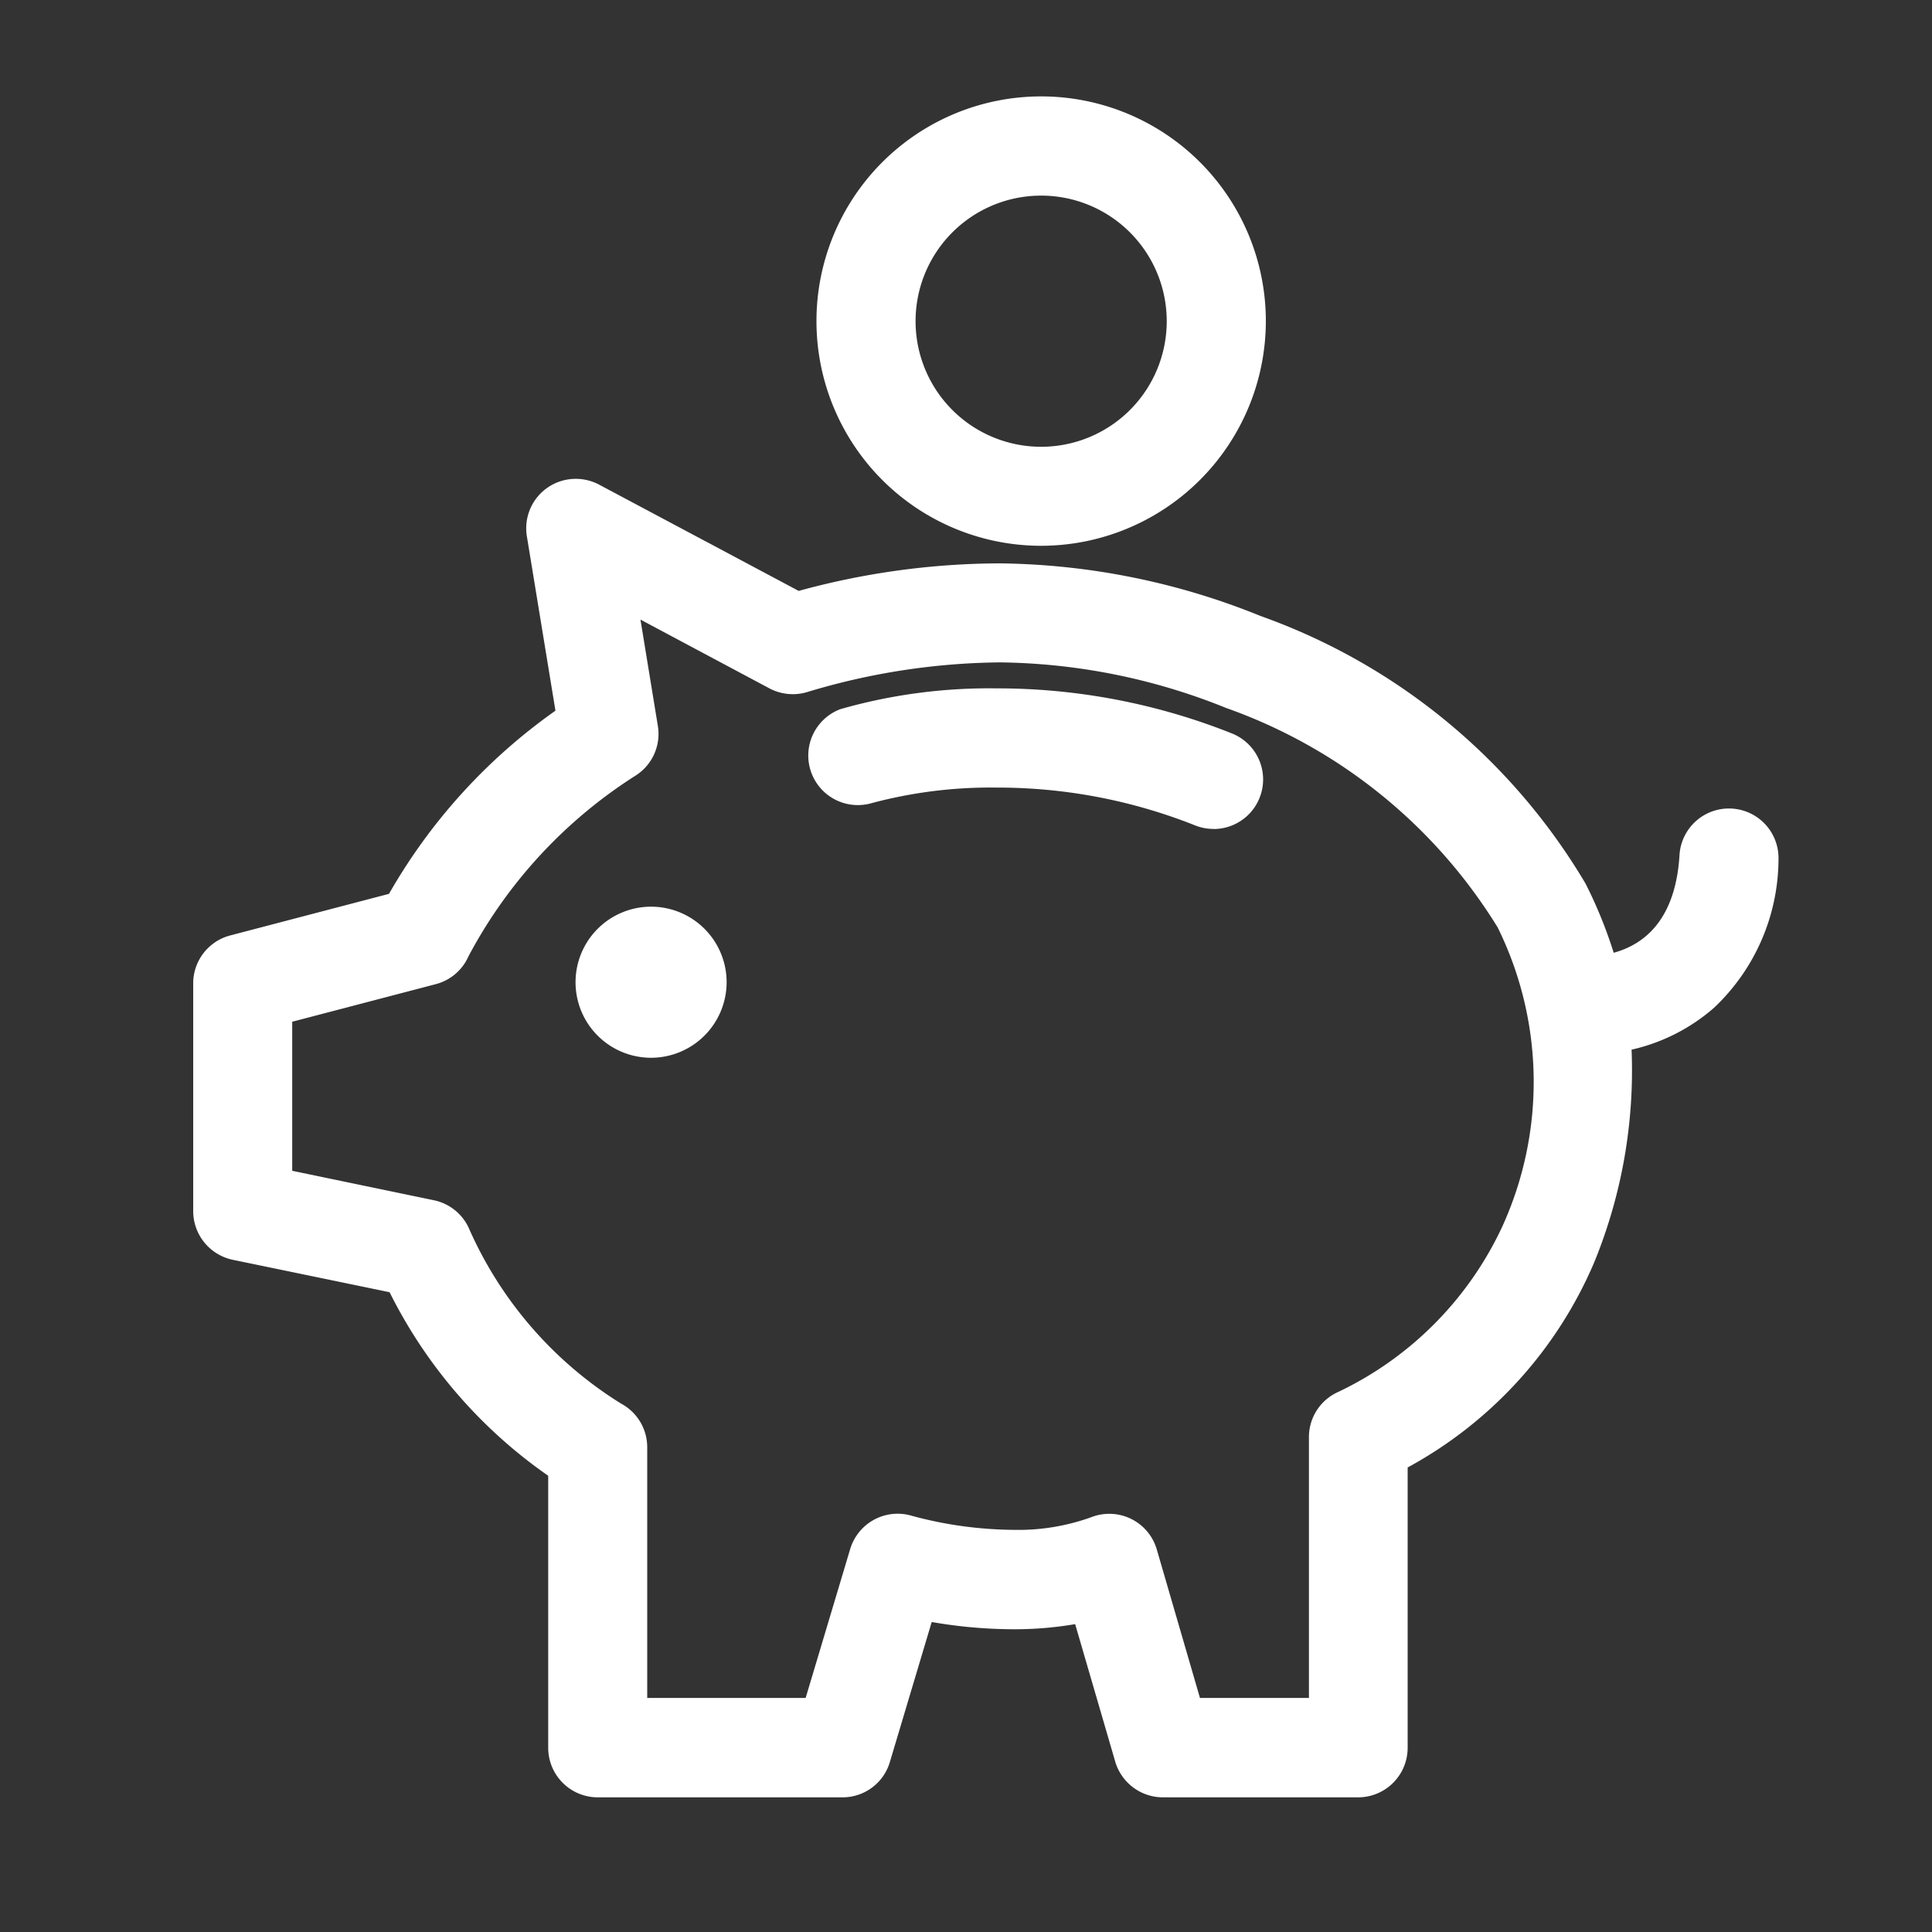 <svg xmlns="http://www.w3.org/2000/svg" xmlns:xlink="http://www.w3.org/1999/xlink" width="20" height="20" viewBox="0 0 20 20">
  <rect x="0" y="0" width="20" height="20" fill="#333333" stroke="none"/>
  <defs fill="#ffffff">
    <clipPath id="clip-path" fill="#ffffff">
      <rect id="Rechteck_69" data-name="Rechteck 69" width="20" height="20" transform="translate(458 -246)" fill="none" stroke="#ffffff" stroke-width="0.3"/>
    </clipPath>
  </defs>
  <g id="Gruppe_maskieren_37" data-name="Gruppe maskieren 37" transform="translate(-458 246)" clip-path="url(#clip-path)">
    <g id="Gruppe_101" data-name="Gruppe 101" transform="translate(7.625 -26.501)">
      <path id="Pfad_120" data-name="Pfad 120" d="M40.315,35.454a6.136,6.136,0,0,0-3.884-.246.263.263,0,1,0,.162.5,5.674,5.674,0,0,1,3.527.234.263.263,0,1,0,.194-.488" transform="translate(422.719 -247.128)" fill="#ffffff"/>
      <path id="Pfad_120_-_Kontur" data-name="Pfad 120 - Kontur" d="M40.218,36.21a.512.512,0,0,1-.189-.036,5.53,5.53,0,0,0-2.057-.392,4.764,4.764,0,0,0-1.3.163.513.513,0,0,1-.316-.975,5.6,5.6,0,0,1,1.617-.215,6.555,6.555,0,0,1,2.437.467.513.513,0,0,1-.19.989Zm-2.246-.928a6.027,6.027,0,0,1,2.241.427h0a.013.013,0,0,0,.012-.008.012.012,0,0,0-.007-.016,6.057,6.057,0,0,0-2.252-.431,5.15,5.15,0,0,0-1.463.191.013.013,0,0,0-.008.016.013.013,0,0,0,.012.009A5.2,5.2,0,0,1,37.972,35.282Z" transform="translate(422.719 -247.128)" fill="#ffffff"/>
      <path id="Pfad_121" data-name="Pfad 121" d="M15.667,26.025a.261.261,0,0,0-.277.248,1.2,1.2,0,0,1-1.11,1.295,4.339,4.339,0,0,0-.336-.888,6.15,6.15,0,0,0-3.228-2.648A7.146,7.146,0,0,0,8.1,23.5a7.764,7.764,0,0,0-2.113.31l-2.153-1.15a.263.263,0,0,0-.383.274l.32,1.955a5.665,5.665,0,0,0-1.818,2L.2,27.353a.263.263,0,0,0-.2.254v2.355a.263.263,0,0,0,.209.257l1.745.363A4.819,4.819,0,0,0,3.675,32.56v2.956a.262.262,0,0,0,.263.262H6.471a.263.263,0,0,0,.252-.187l.5-1.667a4.869,4.869,0,0,0,1.017.114,3.252,3.252,0,0,0,.817-.1l.48,1.647a.263.263,0,0,0,.252.189h2.026a.262.262,0,0,0,.263-.262v-3.05A4.183,4.183,0,0,0,14.023,30.4a4.856,4.856,0,0,0,.351-2.32,1.766,1.766,0,0,0,.957-.416,1.884,1.884,0,0,0,.584-1.364.263.263,0,0,0-.248-.277m-2.135,4.189a3.786,3.786,0,0,1-1.825,1.849.262.262,0,0,0-.158.241v2.951H9.984l-.5-1.717a.262.262,0,0,0-.348-.171,2.475,2.475,0,0,1-.9.148,4.355,4.355,0,0,1-1.121-.156.263.263,0,0,0-.328.176l-.514,1.72H4.2V32.408a.262.262,0,0,0-.138-.231A4.342,4.342,0,0,1,2.38,30.252a.262.262,0,0,0-.189-.157L.525,29.749V27.81L2.2,27.37a.263.263,0,0,0,.174-.148,5.255,5.255,0,0,1,1.815-1.979.262.262,0,0,0,.122-.266l-.261-1.6,1.778.95a.262.262,0,0,0,.2.02A7.336,7.336,0,0,1,8.1,24.03a6.654,6.654,0,0,1,2.434.492,5.687,5.687,0,0,1,2.946,2.393,3.847,3.847,0,0,1,.057,3.3" transform="translate(452.625 -236.922)" fill="#ffffff"/>
      <path id="Pfad_121_-_Kontur" data-name="Pfad 121 - Kontur" d="M11.813,36.029H9.787a.515.515,0,0,1-.492-.369L8.88,34.236a3.716,3.716,0,0,1-.642.053,4.994,4.994,0,0,1-.843-.075l-.433,1.449a.51.51,0,0,1-.491.366H3.938a.513.513,0,0,1-.513-.513V32.7a5.062,5.062,0,0,1-1.642-1.9L.158,30.464a.515.515,0,0,1-.408-.5V27.607a.513.513,0,0,1,.382-.5l1.645-.431A5.894,5.894,0,0,1,3.5,24.78l-.295-1.8a.512.512,0,0,1,.506-.6.515.515,0,0,1,.241.06l2.066,1.1A7.93,7.93,0,0,1,8.1,23.255,7.38,7.38,0,0,1,10.8,23.8a6.41,6.41,0,0,1,3.363,2.769,4.714,4.714,0,0,1,.292.717c.324-.089.644-.349.682-1.024a.513.513,0,0,1,1.024.056,2.124,2.124,0,0,1-.667,1.537,1.948,1.948,0,0,1-.854.434,5.24,5.24,0,0,1-.386,2.2,4.357,4.357,0,0,1-1.932,2.125v2.9A.513.513,0,0,1,11.813,36.029ZM9.227,33.64l.548,1.881a.013.013,0,0,0,.012.009h2.026a.013.013,0,0,0,.012-.013v-3.2l.134-.07a3.911,3.911,0,0,0,1.83-1.933,4.609,4.609,0,0,0,.336-2.2l-.029-.246.246-.031a1.515,1.515,0,0,0,.822-.354,1.645,1.645,0,0,0,.5-1.191.013.013,0,0,0-.012-.013h-.005a.015.015,0,0,0-.008.012,1.451,1.451,0,0,1-1.338,1.53l-.212.018-.052-.206a4.116,4.116,0,0,0-.317-.837,5.89,5.89,0,0,0-3.094-2.527,6.912,6.912,0,0,0-2.531-.51,7.512,7.512,0,0,0-2.045.3l-.1.027-2.242-1.2a.014.014,0,0,0-.013,0,.013.013,0,0,0,0,.012L4.04,25.01l-.131.09A5.4,5.4,0,0,0,2.174,27l-.05.1L.259,27.6a.012.012,0,0,0-.009.012v2.355a.013.013,0,0,0,.01.012l1.866.388.053.112A4.617,4.617,0,0,0,3.8,32.346l.121.073v3.1a.013.013,0,0,0,.013.013H6.471a.013.013,0,0,0,.012-.009l.565-1.888.227.05a4.6,4.6,0,0,0,.964.108,3.01,3.01,0,0,0,.754-.089ZM11.8,35.5h-2l-.553-1.9a.013.013,0,0,0-.007-.008.009.009,0,0,0-.009,0,2.723,2.723,0,0,1-.99.166,4.609,4.609,0,0,1-1.2-.167H7.036a.013.013,0,0,0-.007.008l-.568,1.9H3.95v-3.1a.012.012,0,0,0-.006-.011A4.608,4.608,0,0,1,2.15,30.35c0-.006-.006-.009-.01-.01L.275,29.952V27.617l1.864-.489a.013.013,0,0,0,.008-.007,5.529,5.529,0,0,1,1.911-2.089.014.014,0,0,0,.008-.014l-.343-2.1,2.225,1.188h.006A7.6,7.6,0,0,1,8.1,23.78a6.888,6.888,0,0,1,2.522.508A5.951,5.951,0,0,1,13.7,26.8a4.081,4.081,0,0,1,.067,3.5,4.02,4.02,0,0,1-1.957,1.988.013.013,0,0,0-.01.012ZM10.172,35H11.3V32.3a.512.512,0,0,1,.308-.47A3.559,3.559,0,0,0,13.3,30.124a3.614,3.614,0,0,0-.046-3.1,5.424,5.424,0,0,0-2.811-2.272A6.421,6.421,0,0,0,8.1,24.28a7.09,7.09,0,0,0-2,.309.518.518,0,0,1-.385-.04L4.38,23.837l.18,1.1a.511.511,0,0,1-.237.519A4.981,4.981,0,0,0,2.6,27.322a.51.51,0,0,1-.339.289L.775,28v1.543l1.467.305a.512.512,0,0,1,.369.306,4.061,4.061,0,0,0,1.57,1.8.512.512,0,0,1,.269.451V35H6.09l.461-1.541a.513.513,0,0,1,.64-.344,4.127,4.127,0,0,0,1.049.145,2.23,2.23,0,0,0,.807-.131.512.512,0,0,1,.678.334Z" transform="translate(452.625 -236.922)" fill="#ffffff"/>
      <path id="Pfad_122" data-name="Pfad 122" d="M23.155,47.928a.532.532,0,1,0,.531.532.532.532,0,0,0-.531-.532" transform="translate(433.961 -257.79)" fill="#ffffff"/>
      <path id="Pfad_122_-_Kontur" data-name="Pfad 122 - Kontur" d="M23.155,49.241a.782.782,0,1,1,.781-.782A.783.783,0,0,1,23.155,49.241Zm0-1.063a.282.282,0,1,0,.281.282A.282.282,0,0,0,23.155,48.178Z" transform="translate(433.961 -257.79)" fill="#ffffff"/>
      <path id="Pfad_123" data-name="Pfad 123" d="M38.951,4.151a2.076,2.076,0,1,0-2.075-2.076,2.078,2.078,0,0,0,2.075,2.076m0-3.626A1.551,1.551,0,1,1,37.4,2.076,1.552,1.552,0,0,1,38.951.525" transform="translate(422.202 -218.249)" fill="#ffffff"/>
      <path id="Pfad_123_-_Kontur" data-name="Pfad 123 - Kontur" d="M38.951,4.4a2.326,2.326,0,1,1,2.326-2.326A2.328,2.328,0,0,1,38.951,4.4Zm0-4.151a1.826,1.826,0,1,0,1.826,1.826A1.827,1.827,0,0,0,38.951.25Zm0,3.626a1.8,1.8,0,1,1,1.8-1.8A1.8,1.8,0,0,1,38.951,3.876Zm0-3.1a1.3,1.3,0,1,0,1.3,1.3A1.3,1.3,0,0,0,38.951.775Z" transform="translate(422.202 -218.249)" fill="#ffffff"/>
    </g>
  </g>
</svg>